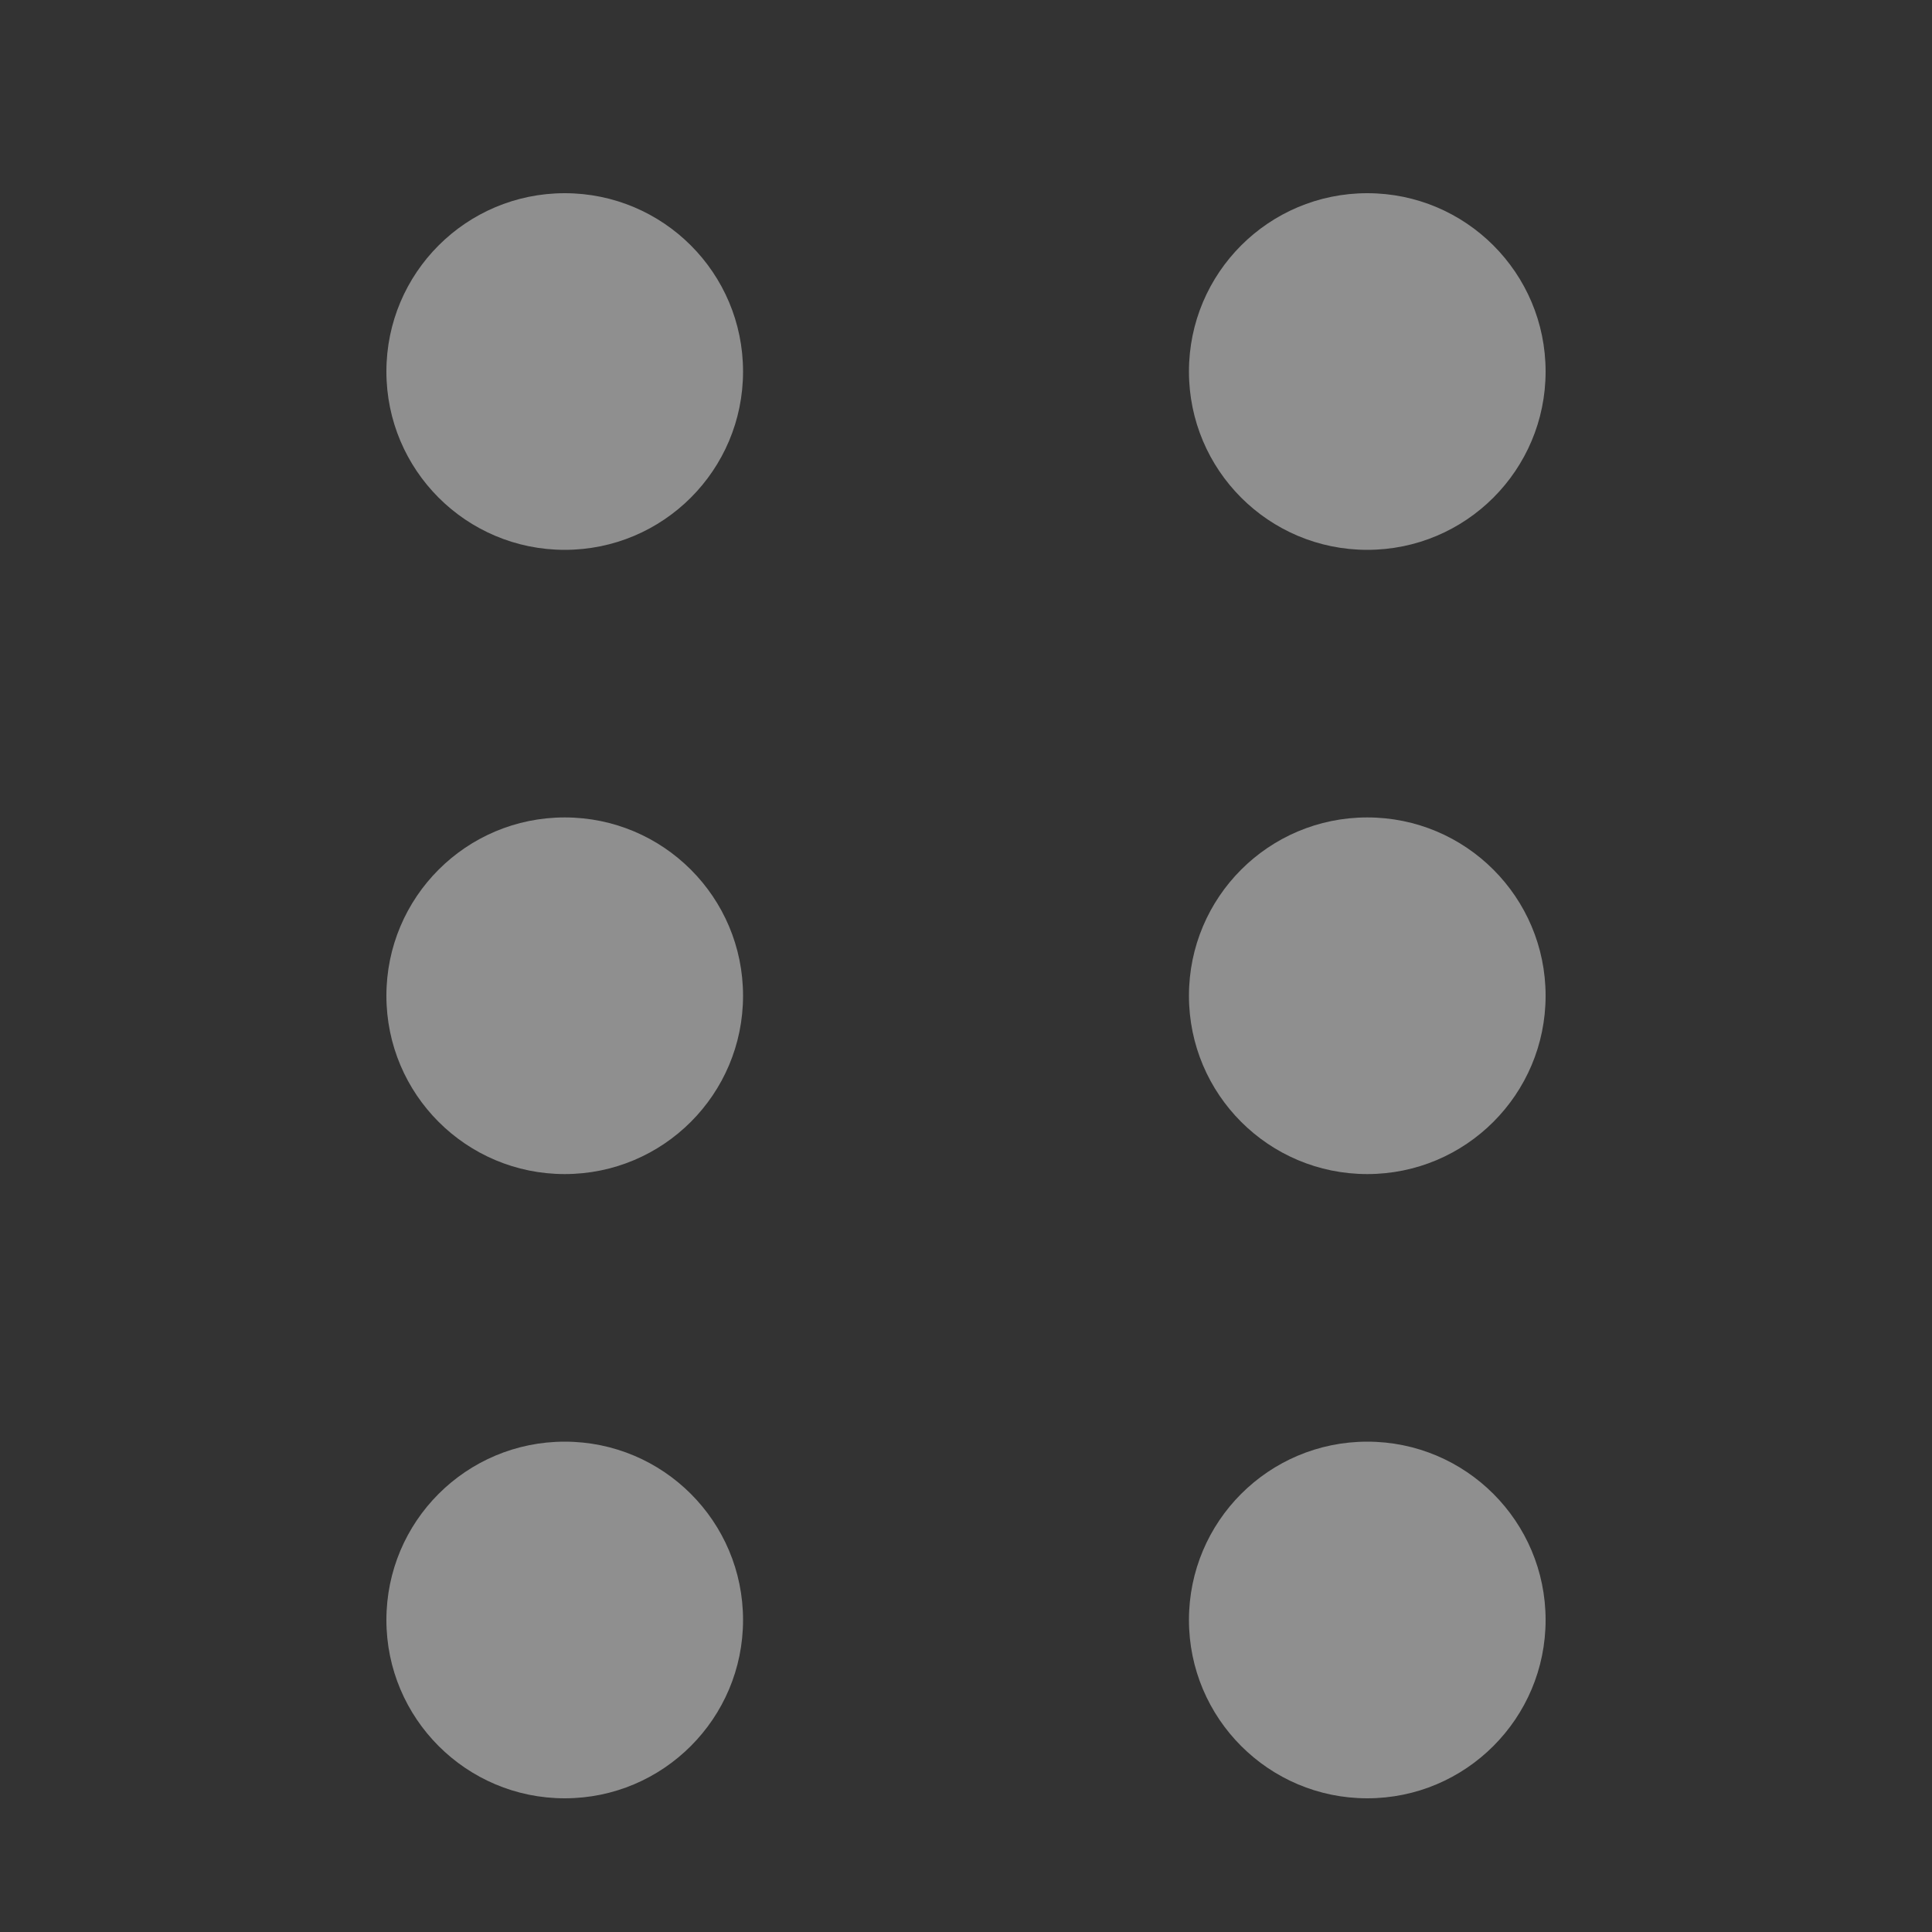 <svg width="10" height="10" viewBox="0 0 10 10" fill="none" xmlns="http://www.w3.org/2000/svg">
<rect x="0" y="0" width="10" height="10" fill="#333333" stroke="none"/>
<path fill-rule="evenodd" clip-rule="evenodd" d="M2.923 2.846C3.433 2.846 3.846 2.433 3.846 1.923C3.846 1.413 3.433 1 2.923 1C2.413 1 2 1.413 2 1.923C2 2.433 2.413 2.846 2.923 2.846ZM3.846 5.154C3.846 5.664 3.433 6.077 2.923 6.077C2.413 6.077 2 5.664 2 5.154C2 4.644 2.413 4.231 2.923 4.231C3.433 4.231 3.846 4.644 3.846 5.154ZM3.846 8.385C3.846 8.894 3.433 9.308 2.923 9.308C2.413 9.308 2 8.894 2 8.385C2 7.875 2.413 7.462 2.923 7.462C3.433 7.462 3.846 7.875 3.846 8.385ZM7.077 2.846C7.587 2.846 8 2.433 8 1.923C8 1.413 7.587 1 7.077 1C6.567 1 6.154 1.413 6.154 1.923C6.154 2.433 6.567 2.846 7.077 2.846ZM8 5.154C8 5.664 7.587 6.077 7.077 6.077C6.567 6.077 6.154 5.664 6.154 5.154C6.154 4.644 6.567 4.231 7.077 4.231C7.587 4.231 8 4.644 8 5.154ZM8 8.385C8 8.894 7.587 9.308 7.077 9.308C6.567 9.308 6.154 8.894 6.154 8.385C6.154 7.875 6.567 7.462 7.077 7.462C7.587 7.462 8 7.875 8 8.385Z" fill="white" fill-opacity="0.45"/>
</svg>
